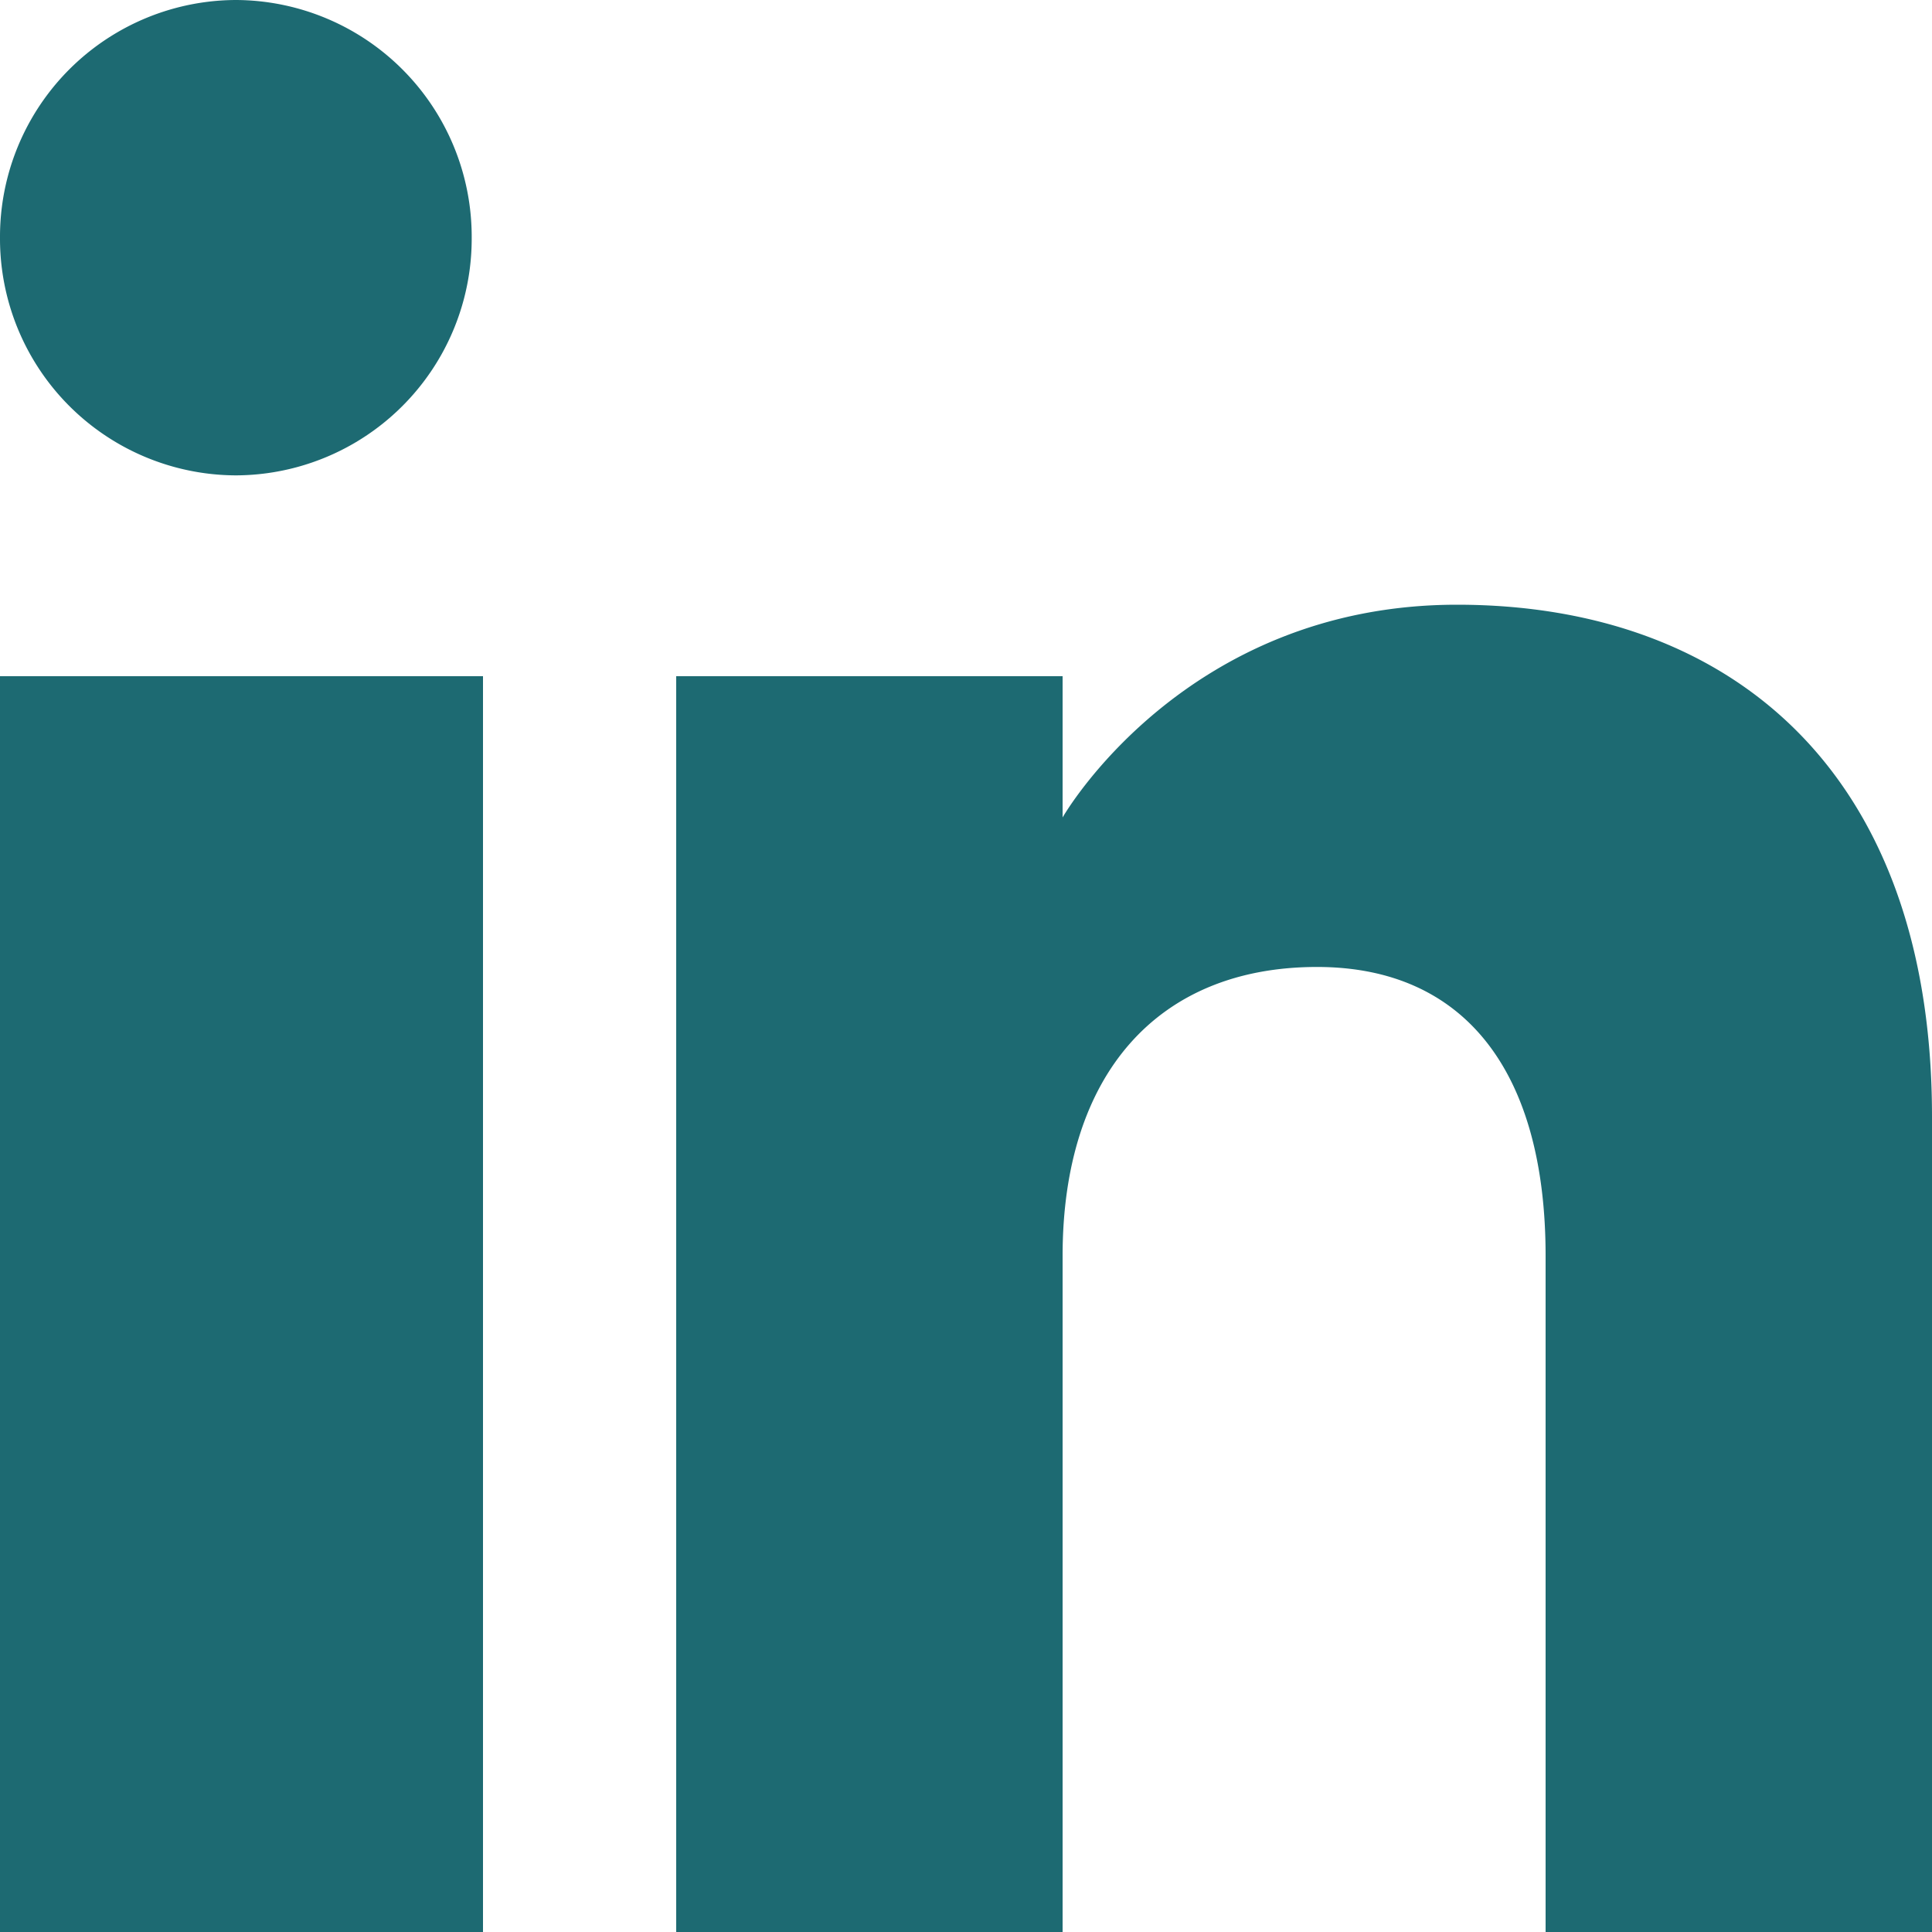 <svg height="288" width="288" xmlns:xlink="http://www.w3.org/1999/xlink" xmlns="http://www.w3.org/2000/svg"><svg viewBox="0 0 20 20" height="288" width="288" xmlns="http://www.w3.org/2000/svg"><path class="color000 svgShape" d="M20 20h-4v-6.999c0-1.92-.847-2.991-2.366-2.991-1.653 0-2.634 1.116-2.634 2.991V20H7V7h4v1.462s1.255-2.202 4.083-2.202C17.912 6.26 20 7.986 20 11.558V20zM2.442 4.921A2.451 2.451 0 0 1 0 2.46 2.451 2.451 0 0 1 2.442 0a2.451 2.451 0 0 1 2.441 2.46 2.45 2.45 0 0 1-2.441 2.461zM0 20h5V7H0v13z" fill-rule="evenodd" fill="#1d6a72"></path></svg></svg>